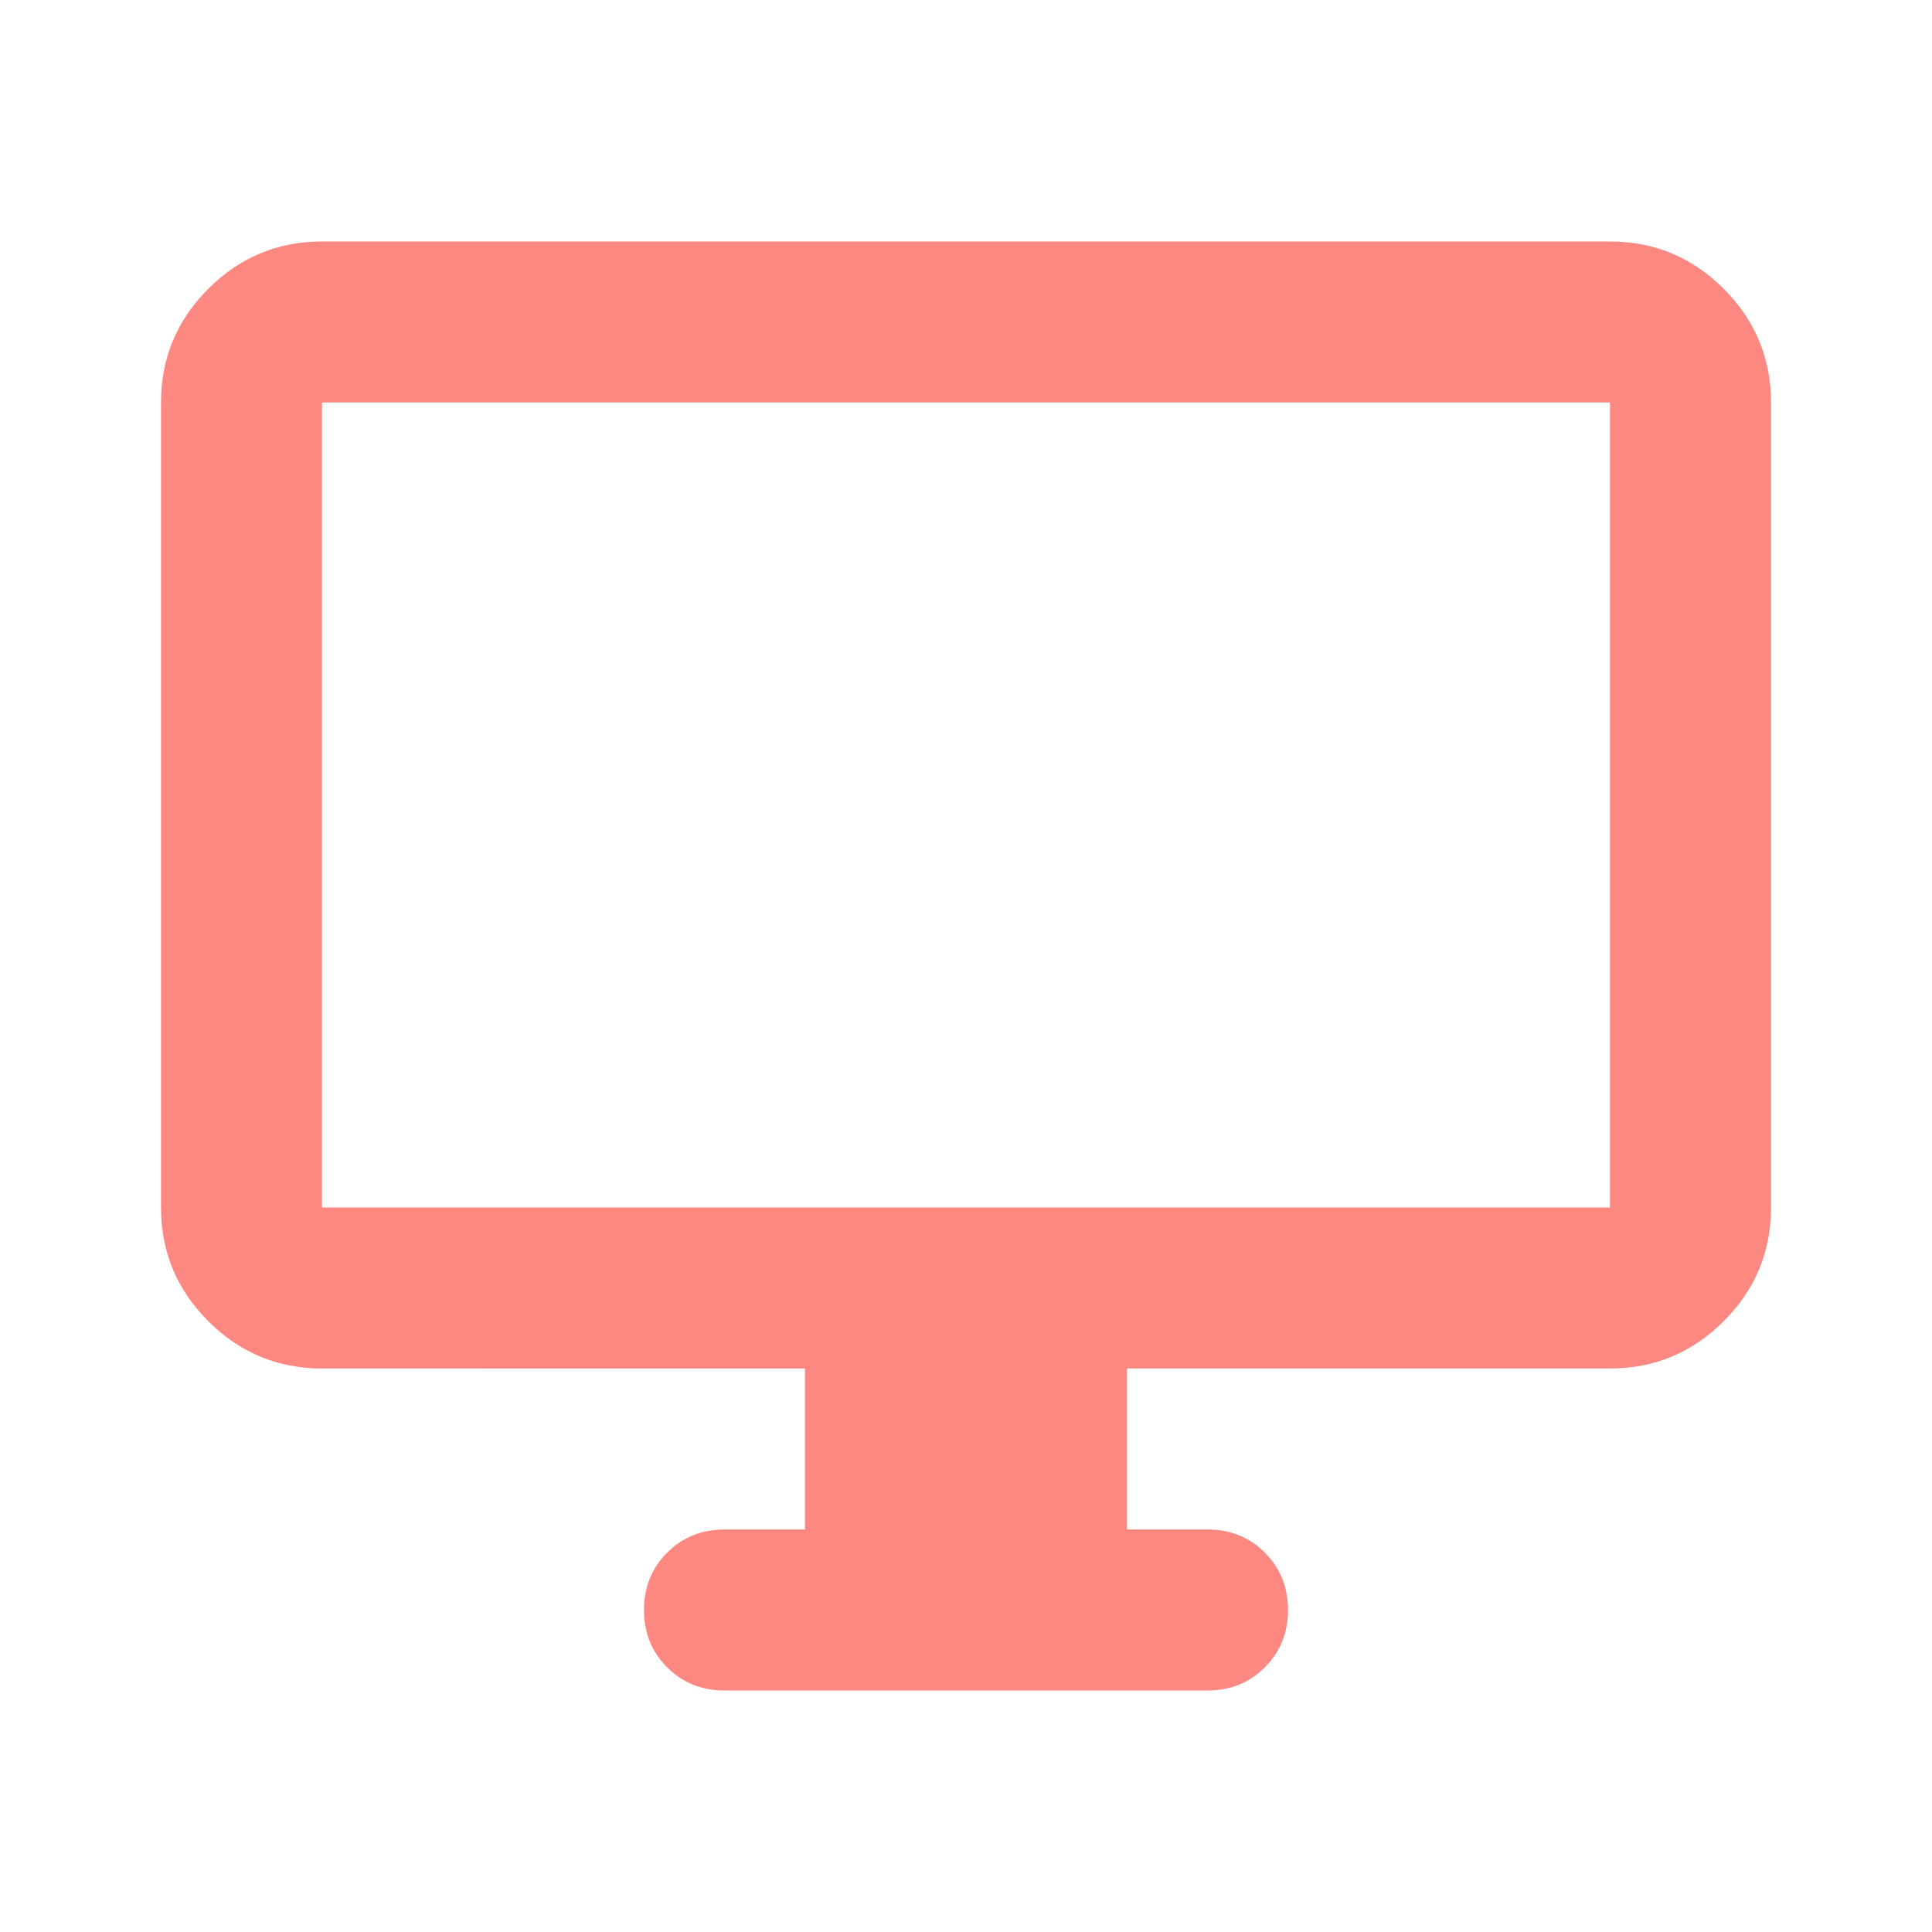 <svg xmlns="http://www.w3.org/2000/svg" height="24px" viewBox="0 -960 960 960" width="24px" fill="#FC8881"><path d="M400-200v-80H160q-33 0-56.5-23.5T80-360v-400q0-33 23.5-56.5T160-840h640q33 0 56.5 23.5T880-760v400q0 33-23.5 56.5T800-280H560v80h40q17 0 28.5 11.5T640-160q0 17-11.5 28.5T600-120H360q-17 0-28.5-11.5T320-160q0-17 11.5-28.5T360-200h40ZM160-360h640v-400H160v400Zm0 0v-400 400Z"/></svg>